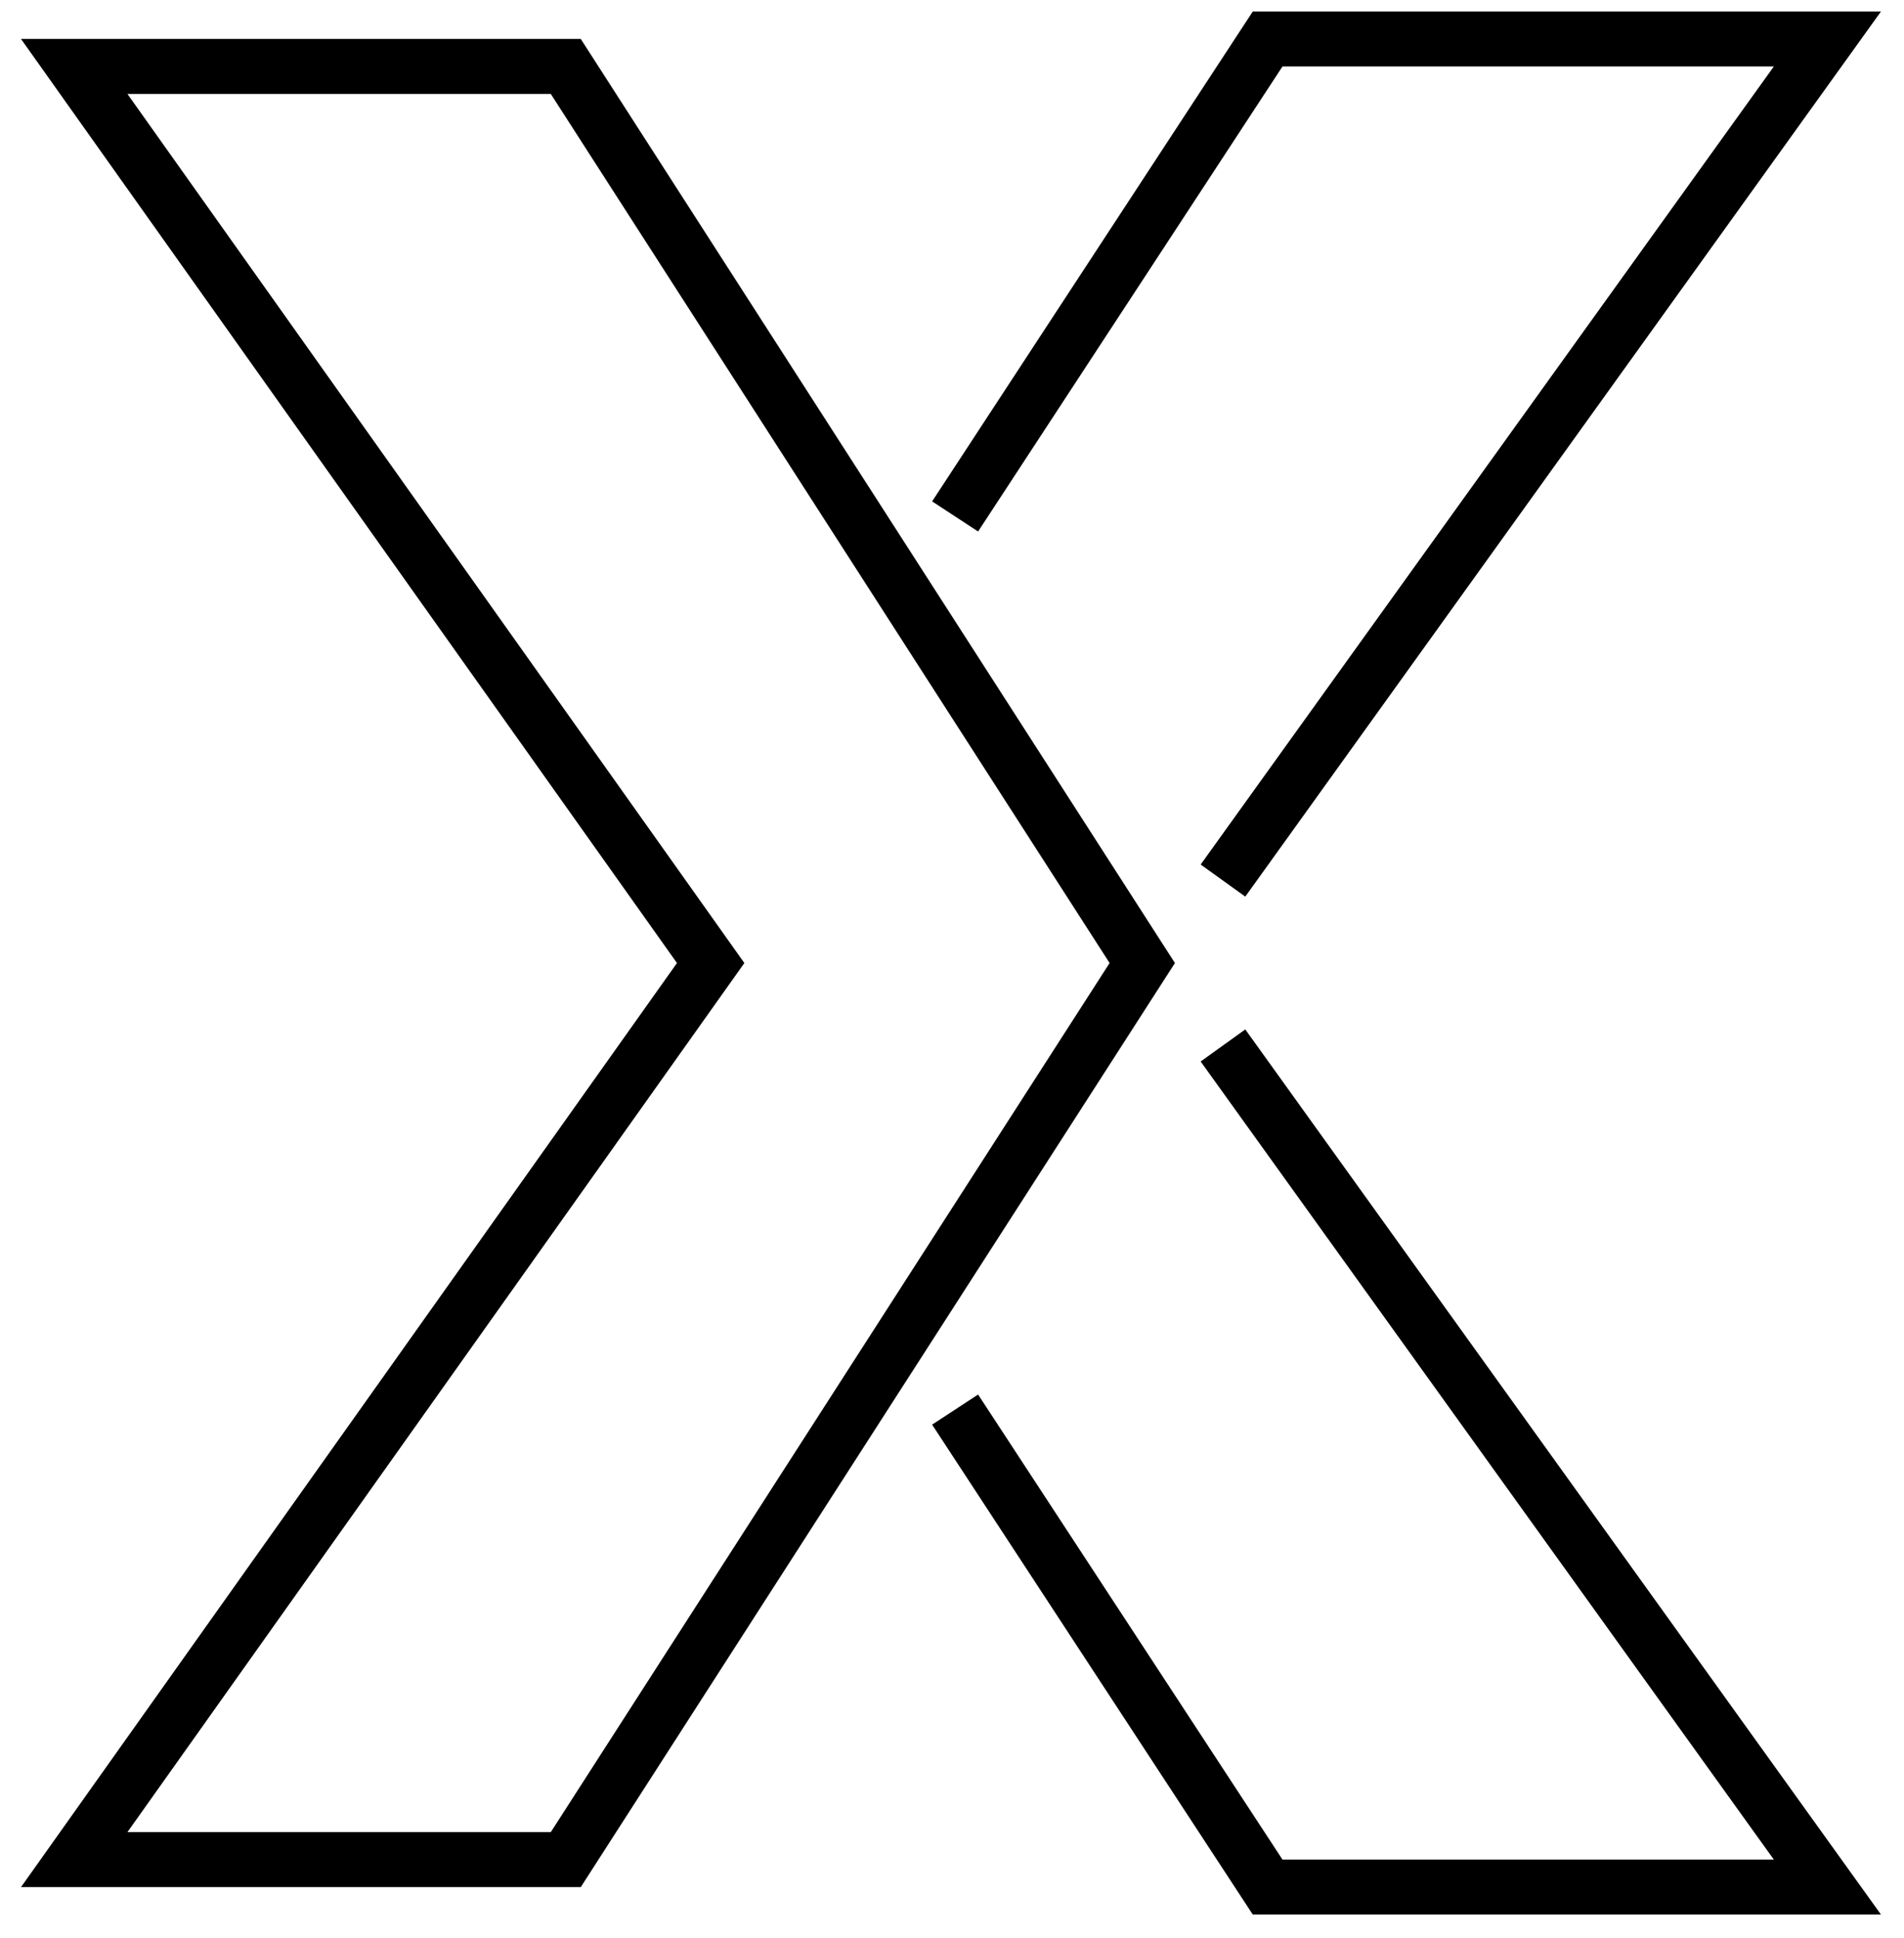<svg width="57" height="58" viewBox="0 0 57 58" fill="none" xmlns="http://www.w3.org/2000/svg">
<path d="M16.938 55.657H2.222L20.937 29.299L21.275 28.823L20.937 28.347L2.222 1.989H16.938L34.196 28.823L16.938 55.657Z" stroke="black" stroke-width="1.645"/>
<path d="M28.593 15.457L37.949 1.167L54.707 1.167L36.612 26.355" stroke="black" stroke-width="1.645"/>
<path d="M28.593 42.188L37.949 56.479L54.707 56.479L36.612 31.29" stroke="black" stroke-width="1.645"/>
</svg>
